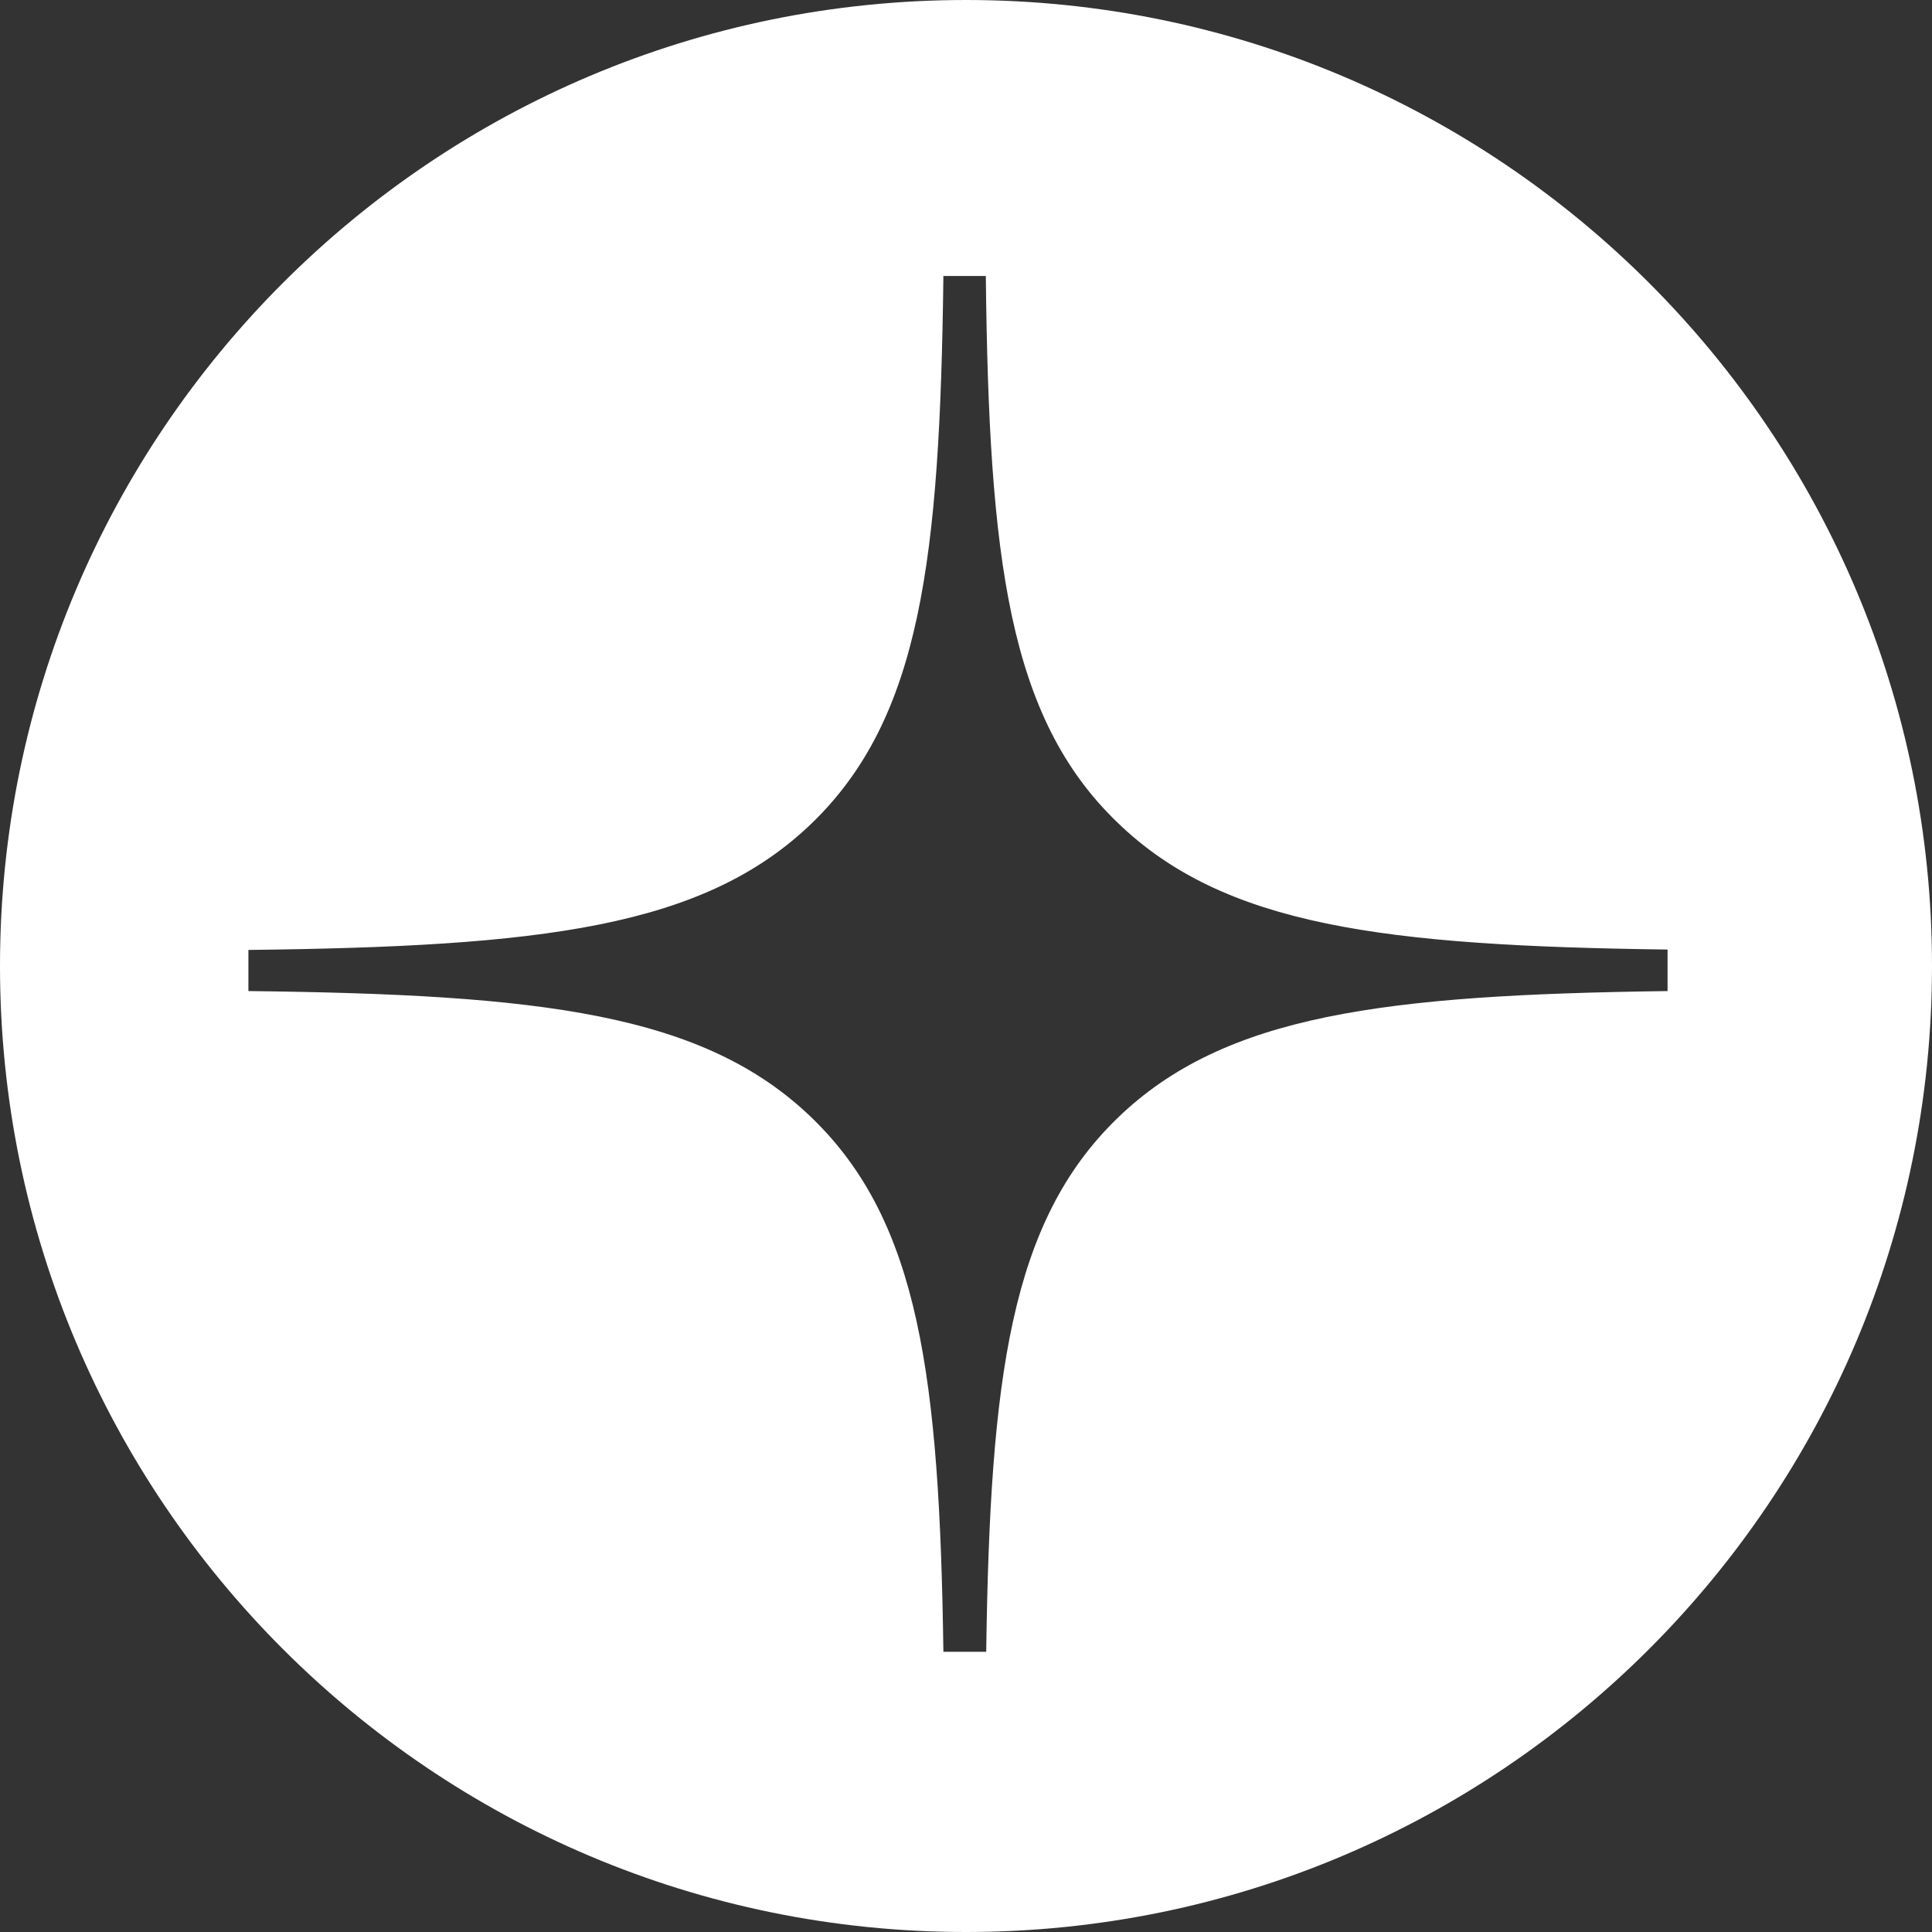 <svg width="70" height="70" viewBox="0 0 70 70" fill="none" xmlns="http://www.w3.org/2000/svg">
<rect x="0" y="0" width="70" height="70" fill="#333333" stroke="none"/>
<path fill-rule="evenodd" clip-rule="evenodd" d="M0 35C0 15.668 15.668 0 35 0C54.332 0 70 15.668 70 35C70 54.332 54.332 70 35 70C15.668 70 0 54.332 0 35ZM29.43 29.811C33.363 25.996 34.054 20.254 34.181 10H35.718C35.831 20.254 36.536 25.996 40.483 29.797C44.361 33.557 50.155 34.268 60.419 34.404V35.908C50.155 36.045 44.361 36.756 40.483 40.516C36.606 44.275 35.873 49.895 35.732 59.848H34.181C34.04 49.895 33.307 44.275 29.43 40.516C25.496 36.701 19.574 36.031 9 35.908V34.418C19.574 34.295 25.496 33.625 29.43 29.811Z" fill="white"/>
</svg>
